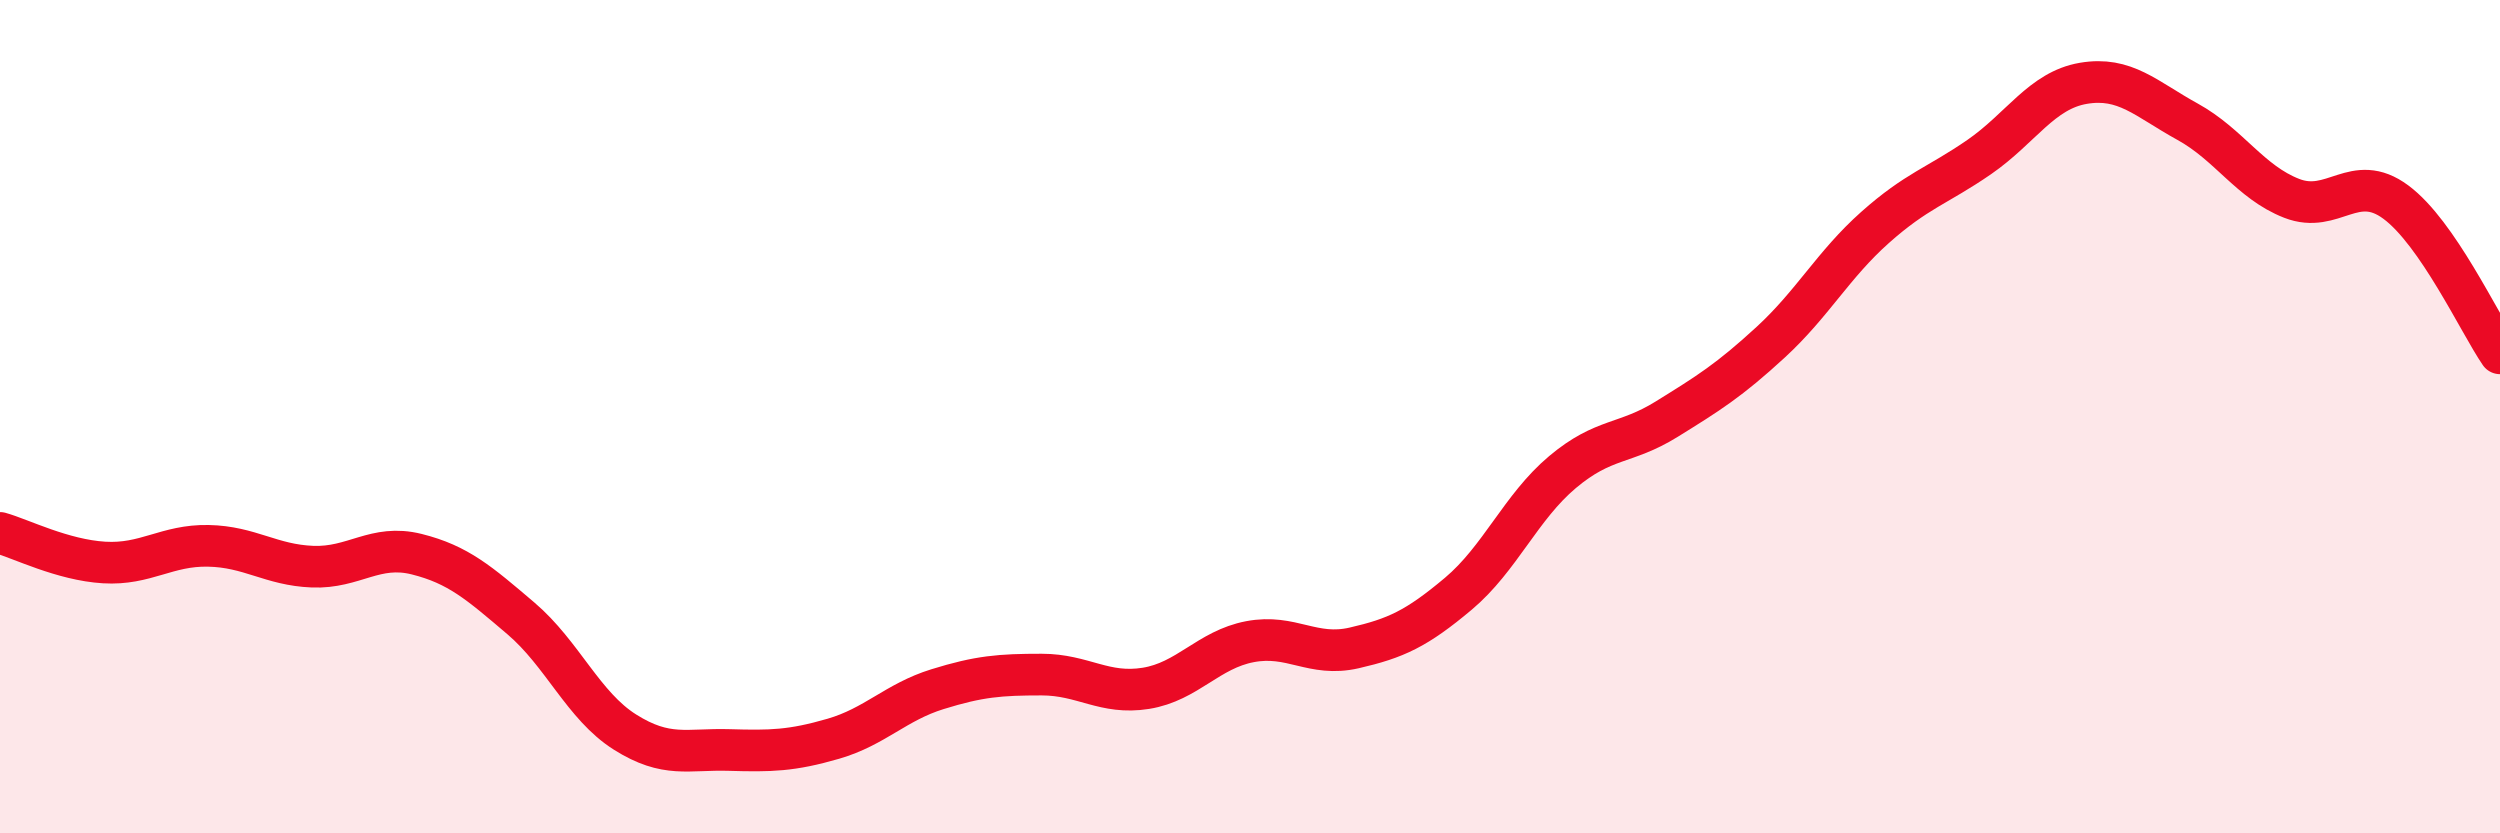 
    <svg width="60" height="20" viewBox="0 0 60 20" xmlns="http://www.w3.org/2000/svg">
      <path
        d="M 0,12.79 C 0.5,12.93 1.5,13.44 2.5,13.5 C 3.5,13.56 4,13.08 5,13.1 C 6,13.12 6.5,13.56 7.5,13.6 C 8.5,13.64 9,13.05 10,13.3 C 11,13.55 11.5,13.99 12.5,14.84 C 13.5,15.69 14,16.94 15,17.57 C 16,18.2 16.5,17.97 17.5,18 C 18.5,18.03 19,18.02 20,17.73 C 21,17.44 21.5,16.85 22.5,16.54 C 23.5,16.23 24,16.19 25,16.19 C 26,16.19 26.5,16.68 27.5,16.52 C 28.5,16.36 29,15.59 30,15.4 C 31,15.21 31.5,15.78 32.5,15.55 C 33.5,15.32 34,15.09 35,14.25 C 36,13.41 36.5,12.17 37.5,11.33 C 38.5,10.49 39,10.68 40,10.06 C 41,9.44 41.5,9.13 42.5,8.21 C 43.5,7.29 44,6.35 45,5.46 C 46,4.57 46.5,4.46 47.5,3.77 C 48.5,3.08 49,2.17 50,2 C 51,1.83 51.5,2.37 52.5,2.92 C 53.5,3.47 54,4.37 55,4.76 C 56,5.15 56.5,4.11 57.5,4.85 C 58.5,5.59 59.5,7.75 60,8.48L60 20L0 20Z"
        fill="#EB0A25"
        opacity="0.1"
        stroke-linecap="round"
        stroke-linejoin="round"
      />
      <path
        d="M 0,12.79 C 0.5,12.93 1.5,13.44 2.5,13.5 C 3.5,13.56 4,13.08 5,13.1 C 6,13.12 6.5,13.56 7.5,13.6 C 8.5,13.64 9,13.05 10,13.3 C 11,13.55 11.5,13.99 12.5,14.84 C 13.5,15.69 14,16.94 15,17.57 C 16,18.2 16.5,17.97 17.5,18 C 18.5,18.03 19,18.02 20,17.73 C 21,17.44 21.5,16.85 22.5,16.54 C 23.5,16.23 24,16.19 25,16.19 C 26,16.19 26.5,16.68 27.5,16.52 C 28.5,16.36 29,15.59 30,15.4 C 31,15.21 31.5,15.78 32.5,15.55 C 33.5,15.32 34,15.09 35,14.25 C 36,13.41 36.5,12.17 37.5,11.33 C 38.5,10.49 39,10.68 40,10.06 C 41,9.44 41.5,9.13 42.5,8.21 C 43.5,7.29 44,6.35 45,5.46 C 46,4.57 46.5,4.46 47.5,3.77 C 48.5,3.08 49,2.17 50,2 C 51,1.83 51.5,2.37 52.5,2.92 C 53.5,3.47 54,4.37 55,4.76 C 56,5.15 56.5,4.11 57.5,4.85 C 58.5,5.59 59.5,7.75 60,8.48"
        stroke="#EB0A25"
        stroke-width="1"
        fill="none"
        stroke-linecap="round"
        stroke-linejoin="round"
      />
    </svg>
  